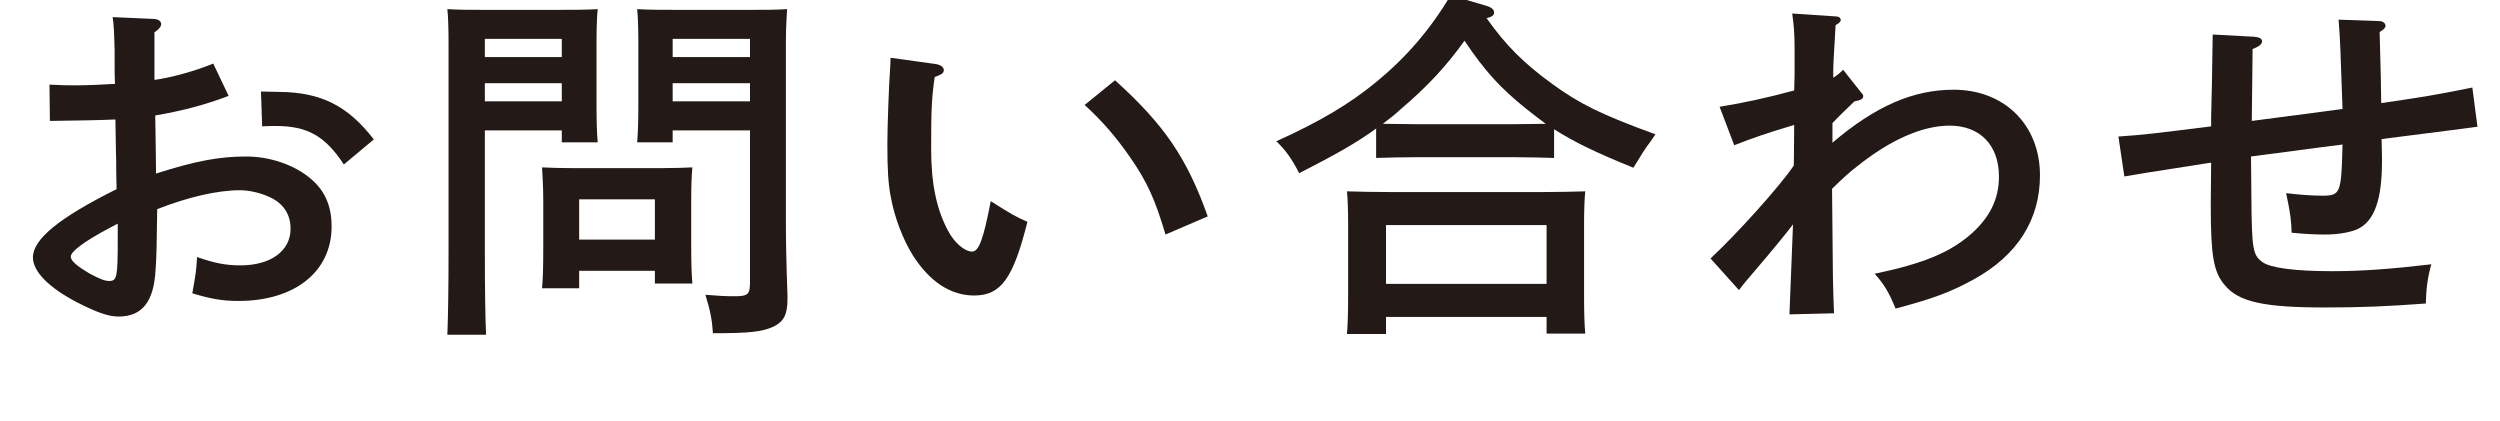 <?xml version="1.0" encoding="UTF-8"?>
<svg width="95px" height="16px" viewBox="0 0 95 16" version="1.1" xmlns="http://www.w3.org/2000/svg" xmlns:xlink="http://www.w3.org/1999/xlink">
    <title>gnav-contact</title>
    <g id="Page-1" stroke="none" stroke-width="1" fill="none" fill-rule="evenodd">
        <g id="0-top-pc" transform="translate(-1042, -717)" fill="#231916">
            <g id="Group-10" transform="translate(1043, 716.823)">
                <path d="M12.066,6.427 C11.361,5.351 10.686,4.965 9.487,4.965 C9.337,4.965 9.202,4.965 8.962,4.979 L8.917,3.655 C9.097,3.655 9.097,3.655 9.607,3.669 C11.196,3.682 12.215,4.193 13.205,5.475 L12.066,6.427 Z M3.474,8.675 C3.34,8.744 3.235,8.799 3.159,8.841 C2.23,9.337 1.69,9.724 1.69,9.93 C1.69,10.096 1.945,10.303 2.44,10.592 C2.785,10.772 2.98,10.854 3.145,10.854 C3.444,10.854 3.474,10.73 3.474,9.255 L3.474,8.675 Z M7.688,3.82 C6.788,4.165 5.933,4.386 4.899,4.565 C4.914,5.572 4.929,6.303 4.929,6.772 C6.443,6.289 7.343,6.124 8.347,6.124 C9.202,6.124 10.072,6.399 10.701,6.882 C11.316,7.351 11.601,7.958 11.601,8.786 C11.601,10.496 10.207,11.613 8.062,11.613 C7.433,11.613 6.998,11.53 6.308,11.323 C6.443,10.551 6.458,10.482 6.488,9.944 C7.148,10.179 7.597,10.261 8.137,10.261 C9.292,10.261 10.042,9.71 10.042,8.868 C10.042,8.358 9.802,7.958 9.337,7.71 C8.992,7.53 8.512,7.406 8.122,7.406 C7.253,7.406 6.143,7.668 4.974,8.124 C4.959,9.489 4.944,10.013 4.914,10.399 C4.854,11.64 4.404,12.206 3.505,12.206 C3.115,12.206 2.665,12.041 1.93,11.668 C0.851,11.103 0.251,10.496 0.251,9.958 C0.251,9.268 1.241,8.455 3.43,7.365 C3.415,6.689 3.415,6.689 3.415,6.33 C3.415,6.303 3.4,5.765 3.385,4.717 C2.815,4.744 1.975,4.758 0.896,4.772 L0.88,3.393 C1.39,3.42 1.615,3.42 1.87,3.42 C2.29,3.42 2.89,3.393 3.369,3.365 C3.355,3.076 3.355,3.076 3.355,2.069 C3.34,1.475 3.325,1.089 3.28,0.827 L4.824,0.896 C5.004,0.896 5.124,0.979 5.124,1.089 C5.124,1.186 5.049,1.282 4.869,1.407 L4.869,3.214 C5.484,3.131 6.398,2.883 7.103,2.593 L7.688,3.82 Z" id="Fill-69"></path>
                <path d="M24.561,4.027 L27.5,4.027 L27.5,3.338 L24.561,3.338 L24.561,4.027 Z M24.561,2.345 L27.5,2.345 L27.5,1.655 L24.561,1.655 L24.561,2.345 Z M24.561,5.586 L23.212,5.586 C23.242,5.268 23.257,4.8 23.257,4.152 L23.257,1.752 C23.257,1.31 23.242,0.772 23.212,0.524 C23.691,0.552 24.172,0.552 24.861,0.552 L27.41,0.552 C28.04,0.552 28.46,0.552 28.909,0.524 C28.894,0.772 28.864,1.31 28.864,1.752 L28.864,8.73 C28.864,9.31 28.879,10.151 28.924,11.393 L28.924,11.544 C28.924,12.123 28.789,12.385 28.415,12.578 C27.979,12.785 27.5,12.84 26.091,12.84 C26.06,12.358 26.001,12.013 25.806,11.379 C26.3,11.42 26.541,11.434 26.915,11.434 C27.425,11.434 27.5,11.365 27.5,10.896 L27.5,5.131 L24.561,5.131 L24.561,5.586 Z M21.008,9.282 L23.886,9.282 L23.886,7.751 L21.008,7.751 L21.008,9.282 Z M21.008,10.468 L21.008,11.13 L19.598,11.13 C19.628,10.813 19.644,10.358 19.644,9.668 L19.644,7.751 C19.644,7.324 19.614,6.786 19.598,6.538 C19.929,6.551 20.243,6.565 20.678,6.565 L24.232,6.565 C24.666,6.565 24.981,6.551 25.311,6.538 C25.281,6.786 25.266,7.324 25.266,7.751 L25.266,9.517 C25.266,10.165 25.281,10.634 25.311,10.951 L23.886,10.951 L23.886,10.468 L21.008,10.468 Z M17.424,4.027 L20.348,4.027 L20.348,3.338 L17.424,3.338 L17.424,4.027 Z M17.424,2.345 L20.348,2.345 L20.348,1.655 L17.424,1.655 L17.424,2.345 Z M17.424,9.668 C17.424,11.13 17.44,12.206 17.47,12.896 L16,12.896 C16.03,12.109 16.045,11.089 16.045,9.668 L16.045,1.752 C16.045,1.31 16.03,0.772 16,0.524 C16.45,0.552 16.885,0.552 17.514,0.552 L20.048,0.552 C20.738,0.552 21.218,0.552 21.713,0.524 C21.683,0.772 21.668,1.31 21.668,1.752 L21.668,4.152 C21.668,4.8 21.683,5.268 21.713,5.586 L20.348,5.586 L20.348,5.131 L17.424,5.131 L17.424,9.668 Z" id="Fill-70"></path>
                <path d="M41.371,3.227 C43.23,4.91 44.1,6.165 44.894,8.4 L43.29,9.089 C42.9,7.779 42.601,7.103 41.971,6.193 C41.431,5.407 40.921,4.813 40.217,4.165 L41.371,3.227 Z M34.534,2.607 C34.729,2.634 34.864,2.717 34.864,2.841 C34.864,2.952 34.789,3.007 34.519,3.103 C34.399,3.931 34.384,4.358 34.384,5.862 C34.384,7.158 34.594,8.151 35.029,8.951 C35.269,9.406 35.658,9.737 35.943,9.737 C36.198,9.737 36.378,9.241 36.648,7.82 C37.473,8.344 37.577,8.4 38.042,8.606 C37.503,10.758 37.038,11.406 36.018,11.406 C35.134,11.406 34.339,10.896 33.694,9.889 C33.32,9.296 32.99,8.441 32.855,7.682 C32.75,7.172 32.72,6.592 32.72,5.655 C32.72,4.979 32.78,3.379 32.825,2.758 C32.84,2.51 32.84,2.51 32.84,2.372 L34.534,2.607 Z" id="Fill-71"></path>
                <path d="M51.668,10.965 L57.77,10.965 L57.77,8.73 L51.668,8.73 L51.668,10.965 Z M56.571,4.896 C56.961,4.896 57.35,4.882 57.74,4.882 C57.515,4.717 57.276,4.538 57.021,4.331 C56.016,3.531 55.416,2.868 54.651,1.724 C53.962,2.689 53.242,3.462 52.238,4.317 C52.013,4.524 51.788,4.703 51.548,4.882 C51.968,4.882 52.373,4.896 52.792,4.896 L56.571,4.896 Z M51.668,12.868 L50.184,12.868 C50.213,12.537 50.229,12.082 50.229,11.393 L50.229,8.661 C50.229,8.234 50.213,7.696 50.184,7.448 C50.708,7.462 51.173,7.475 51.848,7.475 L57.591,7.475 C58.25,7.475 58.715,7.462 59.24,7.448 C59.209,7.696 59.195,8.234 59.195,8.661 L59.195,11.42 C59.195,12.068 59.209,12.537 59.24,12.854 L57.77,12.854 L57.77,12.22 L51.668,12.22 L51.668,12.868 Z M58.055,6.179 C57.635,6.165 57.006,6.151 56.571,6.151 L52.792,6.151 C52.358,6.151 51.728,6.165 51.293,6.179 L51.293,5.062 C50.559,5.6 49.718,6.069 48.369,6.758 C48.07,6.179 47.845,5.875 47.5,5.545 C49.149,4.8 50.288,4.124 51.293,3.296 C52.448,2.345 53.317,1.338 54.127,1.19904087e-13 L55.491,0.4 C55.671,0.455 55.776,0.538 55.776,0.648 C55.776,0.759 55.701,0.814 55.491,0.869 C56.211,1.89 56.916,2.593 57.965,3.351 C59.015,4.124 59.869,4.538 61.908,5.282 L61.698,5.586 C61.563,5.751 61.353,6.082 61.069,6.551 C59.674,5.986 58.835,5.586 58.055,5.089 L58.055,6.179 Z" id="Fill-72"></path>
                <path d="M68.633,5.6 C70.267,4.207 71.707,3.586 73.236,3.586 C75.17,3.586 76.519,4.924 76.519,6.841 C76.519,8.523 75.665,9.875 74.016,10.786 C73.146,11.268 72.486,11.516 71.032,11.903 C70.777,11.282 70.597,10.979 70.237,10.579 C72.097,10.192 73.131,9.765 73.956,9.02 C74.63,8.399 74.96,7.724 74.96,6.882 C74.96,5.696 74.24,4.951 73.086,4.951 C72.036,4.951 70.792,5.503 69.487,6.565 C69.338,6.675 69.038,6.937 68.618,7.351 C68.648,10.937 68.648,10.937 68.693,12.082 L66.999,12.123 C67.014,11.82 67.059,10.675 67.134,8.703 C66.999,8.896 66.219,9.848 65.694,10.455 C65.35,10.854 65.259,10.965 65.079,11.199 L64,9.999 C65.004,9.062 66.624,7.268 67.164,6.468 C67.164,6.289 67.179,5.751 67.179,4.924 C66.174,5.227 65.634,5.407 64.9,5.696 L64.345,4.234 C65.275,4.083 66.114,3.903 67.179,3.614 C67.194,3.089 67.194,3.089 67.194,3.034 L67.194,1.986 C67.194,1.462 67.164,1.117 67.104,0.69 L68.753,0.8 C68.873,0.8 68.948,0.855 68.948,0.938 C68.948,0.993 68.903,1.048 68.753,1.131 C68.678,2.372 68.663,2.689 68.663,2.924 L68.663,3.131 C68.813,3.034 68.873,2.993 69.038,2.827 L69.683,3.641 C69.802,3.779 69.802,3.779 69.802,3.834 C69.802,3.931 69.713,3.986 69.472,4.027 C69.113,4.372 68.933,4.538 68.633,4.855 L68.633,5.6 Z" id="Fill-73"></path>
                <path d="M84.643,1.572 C84.853,1.586 84.958,1.641 84.958,1.752 C84.958,1.848 84.853,1.945 84.598,2.041 C84.598,2.413 84.583,3.324 84.568,4.772 C87.281,4.414 87.866,4.345 88.016,4.317 C87.942,2.165 87.926,1.641 87.866,0.924 L89.426,0.979 C89.546,0.979 89.65,1.062 89.65,1.158 C89.65,1.227 89.591,1.296 89.426,1.393 C89.441,1.931 89.441,1.931 89.471,3.131 C89.471,3.214 89.471,3.241 89.486,4.096 C91.06,3.862 91.45,3.806 92.949,3.503 L93.144,4.993 C92.649,5.062 91.765,5.172 89.501,5.461 C89.516,5.986 89.516,6.262 89.516,6.303 C89.516,7.751 89.23,8.565 88.616,8.868 C88.331,9.006 87.851,9.089 87.372,9.089 C86.982,9.089 86.637,9.075 86.082,9.02 C86.067,8.551 86.037,8.289 85.873,7.517 C86.487,7.586 86.862,7.613 87.252,7.613 C87.942,7.613 87.971,7.517 88.016,5.669 C87.986,5.669 86.832,5.82 84.538,6.124 L84.553,7.71 C84.568,9.668 84.613,9.875 84.973,10.137 C85.273,10.358 86.217,10.482 87.612,10.482 C88.766,10.482 89.861,10.399 91.39,10.22 C91.255,10.703 91.195,11.13 91.18,11.71 C89.725,11.82 88.706,11.861 87.342,11.861 C85.048,11.861 84.073,11.654 83.548,11.02 C83.114,10.523 83.009,9.903 83.009,7.972 L83.023,6.358 C82.948,6.372 82.918,6.372 82.829,6.386 C82.394,6.455 82.319,6.468 81.344,6.62 C80.73,6.717 80.594,6.731 79.725,6.882 L79.5,5.365 C80.505,5.296 80.805,5.255 83.023,4.979 L83.023,4.648 C83.023,4.482 83.038,4.013 83.053,3.338 C83.069,2.331 83.069,2.207 83.083,1.489 L84.643,1.572 Z" id="Fill-74"></path>
            </g>
        </g>
    </g>
</svg>